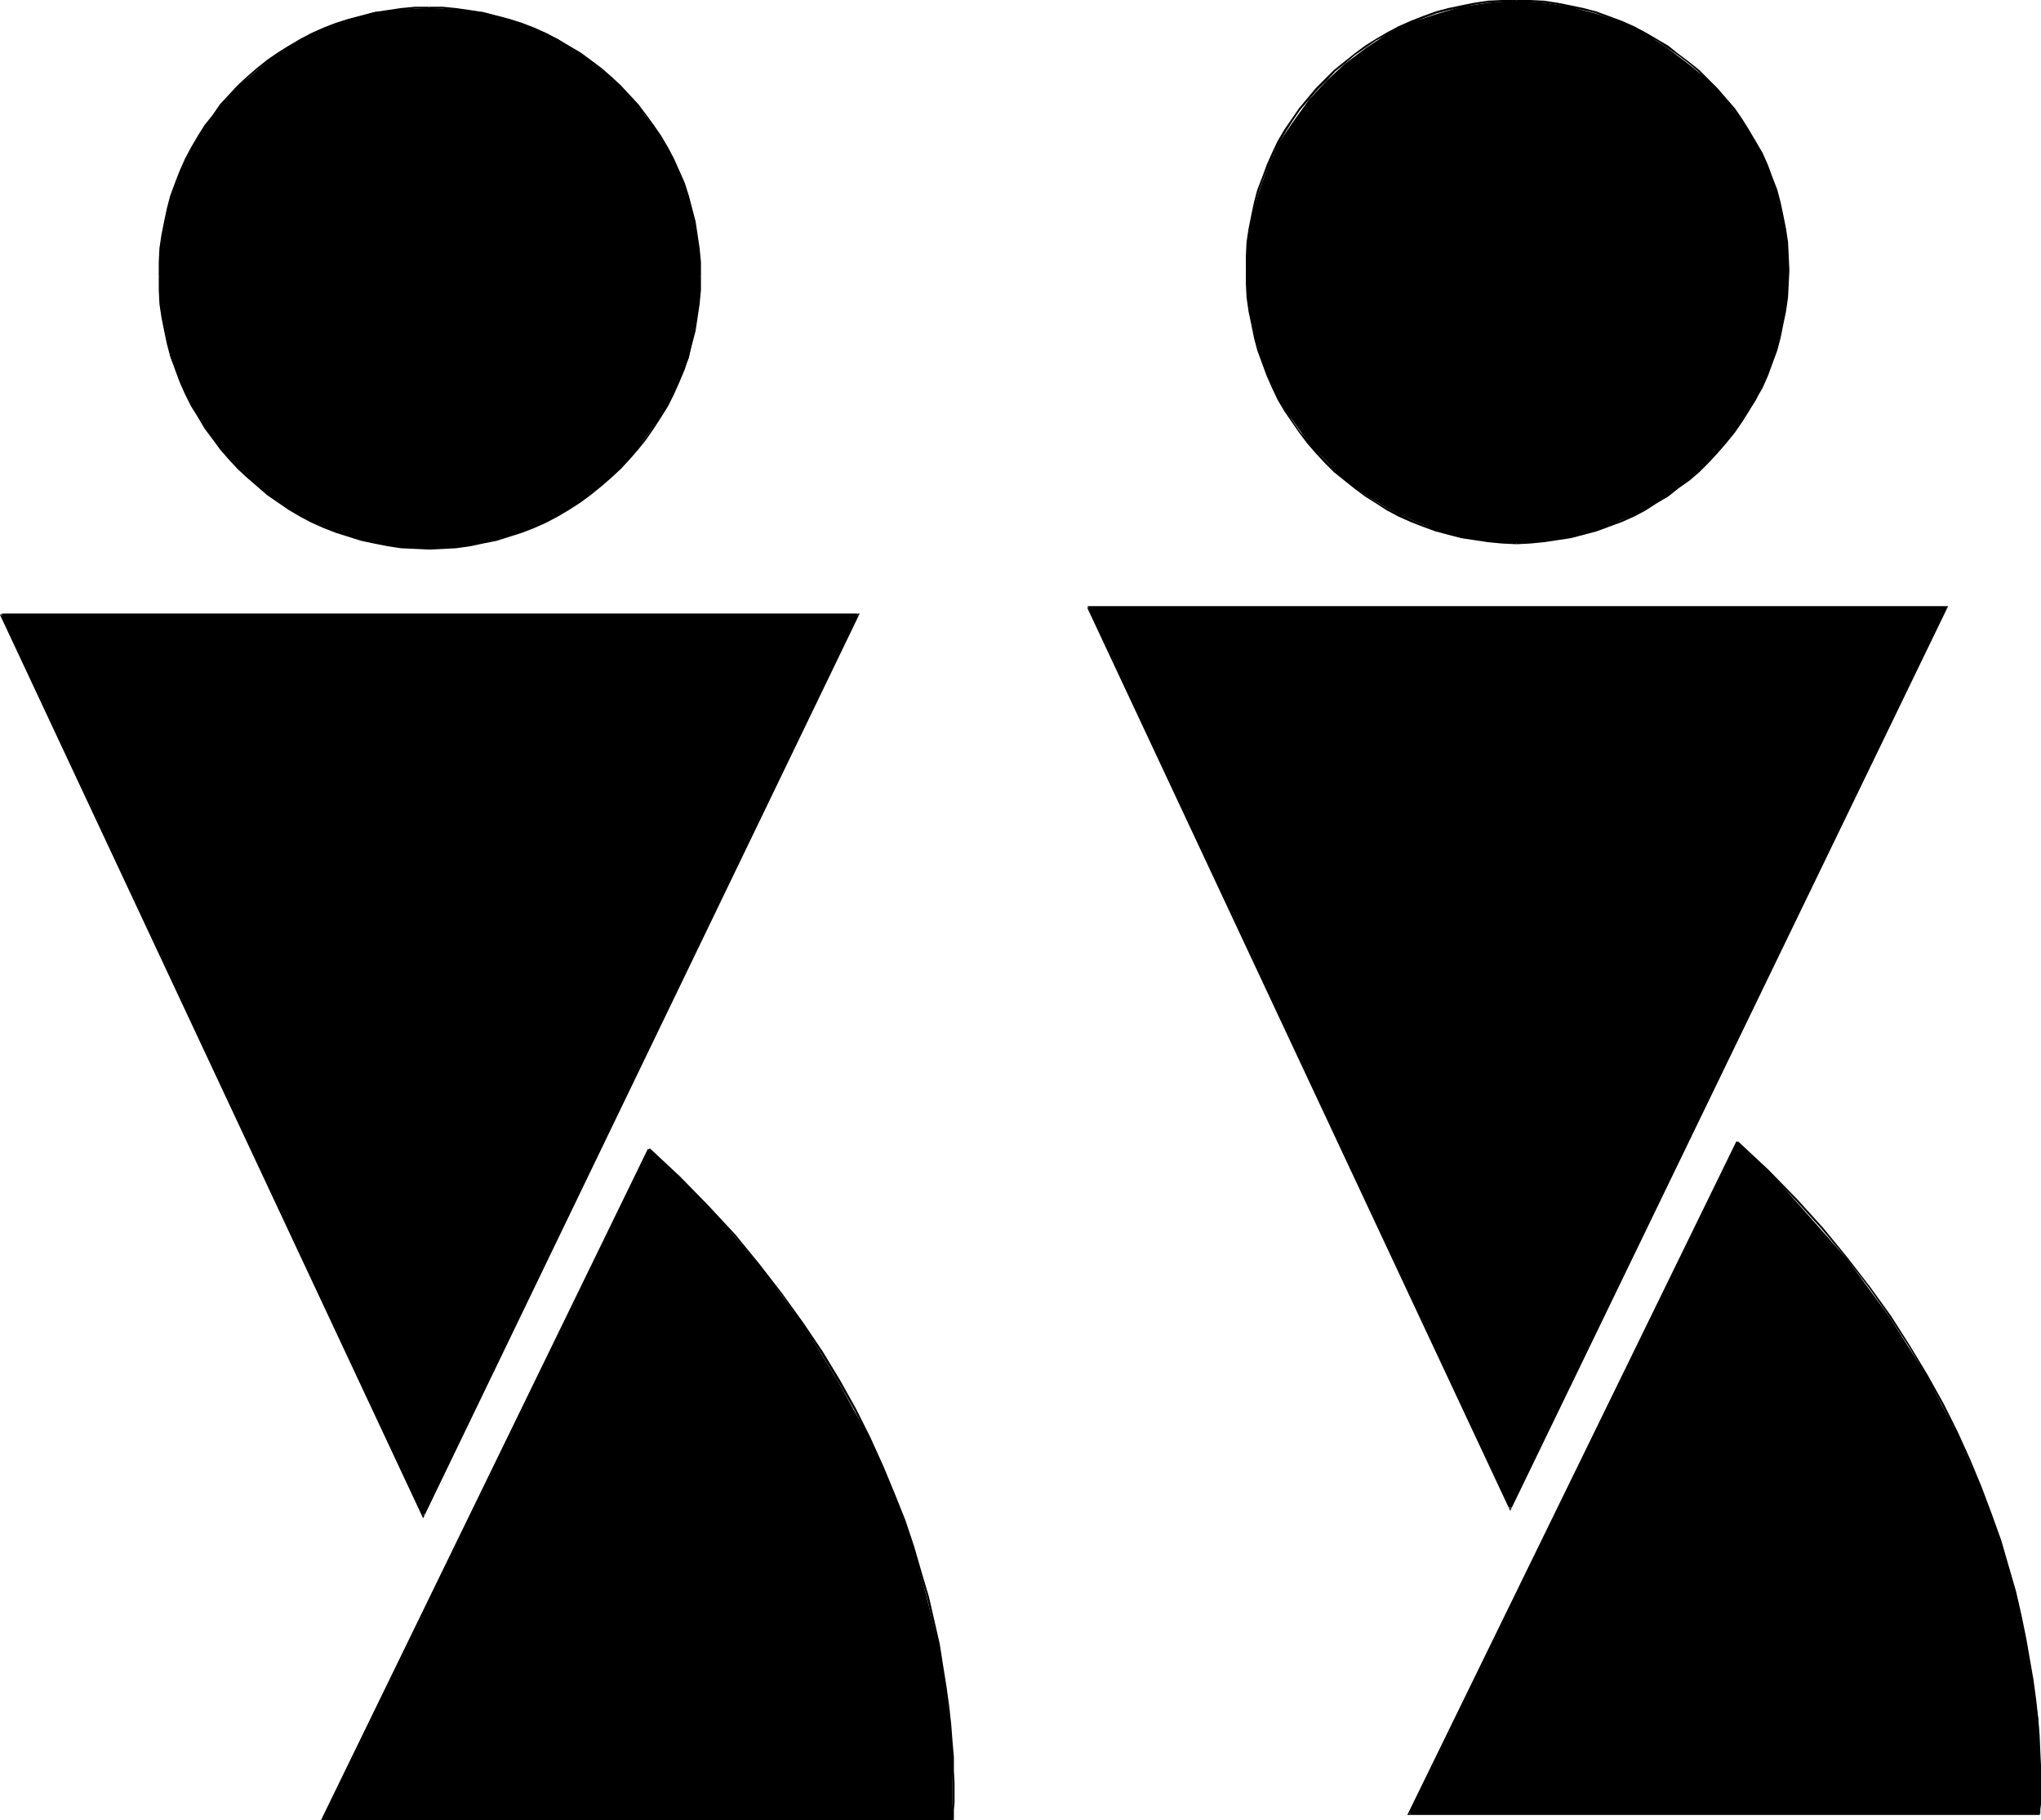<?xml version="1.0" encoding="UTF-8" standalone="no"?>
<svg
   version="1.0"
   width="129.724mm"
   height="115.682mm"
   id="svg20"
   sodipodi:docname="Gemini 05.wmf"
   xmlns:inkscape="http://www.inkscape.org/namespaces/inkscape"
   xmlns:sodipodi="http://sodipodi.sourceforge.net/DTD/sodipodi-0.dtd"
   xmlns="http://www.w3.org/2000/svg"
   xmlns:svg="http://www.w3.org/2000/svg">
  <sodipodi:namedview
     id="namedview20"
     pagecolor="#ffffff"
     bordercolor="#000000"
     borderopacity="0.25"
     inkscape:showpageshadow="2"
     inkscape:pageopacity="0.0"
     inkscape:pagecheckerboard="0"
     inkscape:deskcolor="#d1d1d1"
     inkscape:document-units="mm" />
  <defs
     id="defs1">
    <pattern
       id="WMFhbasepattern"
       patternUnits="userSpaceOnUse"
       width="6"
       height="6"
       x="0"
       y="0" />
  </defs>
  <path
     style="fill:#000000;fill-opacity:1;fill-rule:evenodd;stroke:none"
     d="M 261.307,145.742 H 467.67 L 362.792,362.415 Z"
     id="path1" />
  <path
     style="fill:#000000;fill-opacity:1;fill-rule:evenodd;stroke:none"
     d="m 261.307,146.065 h 206.363 l -0.323,-0.323 -104.878,216.512 h 0.646 L 261.63,145.742 261.145,145.903 362.792,362.9 467.993,145.58 H 261.307 Z"
     id="path2" />
  <path
     style="fill:#000000;fill-opacity:1;fill-rule:evenodd;stroke:none"
     d="M 417.251,274.194 338.552,435.609 h 151.419 l 0.323,-3.716 -0.323,-10.987 -0.323,-7.917 -1.454,-9.21 -1.616,-10.341 -2.424,-10.826 -3.555,-12.441 -4.686,-12.603 -5.979,-13.411 -7.11,-13.734 -8.888,-14.057 -10.181,-13.896 -12.443,-14.057 -6.787,-7.271 z"
     id="path3" />
  <path
     style="fill:#000000;fill-opacity:1;fill-rule:evenodd;stroke:none"
     d="m 417.089,274.194 -79.022,161.738 h 151.904 v -0.485 H 338.552 l 0.162,0.323 78.861,-161.414 z"
     id="path4" />
  <path
     style="fill:#000000;fill-opacity:1;fill-rule:evenodd;stroke:none"
     d="m 489.971,435.932 0.162,-0.323 v -0.969 l 0.162,-1.293 v -1.777 -4.686 -2.908 l -0.162,-3.232 -0.162,-3.878 -0.323,-4.039 -0.485,-4.363 -0.646,-4.847 -1.778,-10.179 -1.131,-5.494 -1.293,-5.655 -1.778,-6.14 -1.778,-6.14 -2.262,-6.301 -2.424,-6.463 -2.747,-6.625 -3.07,-6.786 -3.394,-6.786 -3.878,-6.948 -4.202,-6.948 -4.525,-7.109 -5.01,-6.948 -5.494,-7.109 -5.818,-7.109 -6.302,-6.948 -6.787,-6.948 -7.272,-6.786 -0.485,0.323 7.272,6.786 6.949,6.948 6.302,6.948 5.818,6.948 5.494,7.109 5.01,7.109 4.525,6.948 4.202,7.109 3.717,6.786 3.394,6.948 3.07,6.625 2.747,6.625 2.424,6.463 2.262,6.301 1.778,6.14 1.616,5.978 1.454,5.655 1.131,5.655 1.778,10.179 0.646,4.686 0.485,4.363 0.323,4.039 0.162,3.878 0.162,3.232 v 2.908 4.686 1.777 l -0.162,1.293 v 0.969 l 0.323,-0.162 z"
     id="path5" />
  <path
     style="fill:#000000;fill-opacity:1;fill-rule:evenodd;stroke:none"
     d="m 299.444,64.954 0.323,-6.463 0.97,-6.463 1.778,-6.301 2.101,-5.655 2.747,-5.978 3.394,-5.009 3.717,-5.17 4.202,-4.524 4.363,-4.039 5.171,-3.878 5.171,-3.393 5.818,-2.747 5.818,-1.939 6.141,-1.777 6.464,-0.969 6.626,-0.485 6.787,0.485 6.141,0.969 6.626,1.777 5.656,1.939 5.979,2.747 5.01,3.393 5.171,3.878 4.848,4.039 4.04,4.524 3.878,5.17 3.394,5.009 2.747,5.978 1.939,5.655 1.778,6.301 0.97,6.463 0.485,6.463 -0.485,6.948 -0.97,6.14 -1.778,6.463 -1.939,5.817 -2.747,5.817 -3.394,5.17 -3.878,5.17 -4.04,4.363 -4.848,4.524 -5.171,3.716 -5.01,3.07 -5.979,2.747 -5.656,2.424 -6.626,1.616 -6.141,1.131 -6.787,0.323 -6.626,-0.323 -6.464,-1.131 -6.141,-1.616 -5.818,-2.424 -5.818,-2.747 -5.171,-3.07 -5.171,-3.716 -4.363,-4.524 -4.202,-4.363 -3.717,-5.17 -3.394,-5.17 -2.747,-5.817 -2.101,-5.817 -1.778,-6.463 -0.97,-6.14 z"
     id="path6" />
  <path
     style="fill:#000000;fill-opacity:1;fill-rule:evenodd;stroke:none"
     d="m 299.768,64.954 v -3.393 l 0.162,-3.393 0.485,-3.07 0.646,-3.232 0.646,-3.07 0.808,-3.07 1.131,-3.07 1.131,-2.747 1.293,-2.908 1.293,-2.747 1.616,-2.747 1.616,-2.585 1.778,-2.585 4.04,-4.686 2.262,-2.262 2.101,-2.262 2.424,-1.939 2.262,-1.939 2.586,-1.777 2.586,-1.777 2.747,-1.454 2.909,-1.454 2.909,-1.293 2.747,-1.131 3.07,-1.131 3.07,-0.808 3.07,-0.646 3.07,-0.646 3.232,-0.485 3.394,-0.162 h 3.394 V 0 h -3.394 l -3.394,0.162 -3.232,0.485 -3.232,0.646 -3.07,0.646 -3.07,0.808 -3.07,1.131 -2.909,1.131 -2.909,1.293 -2.747,1.454 -2.747,1.616 -2.586,1.616 -2.586,1.939 -2.424,1.939 -2.424,1.939 -2.262,2.262 -2.101,2.1 -4.04,4.847 -1.778,2.585 -1.778,2.585 -1.616,2.747 -1.293,2.747 -1.293,2.908 -1.131,3.07 -1.131,2.908 -0.808,3.07 -0.646,3.07 -0.646,3.232 -0.485,3.232 -0.162,3.393 v 3.393 z"
     id="path7" />
  <path
     style="fill:#000000;fill-opacity:1;fill-rule:evenodd;stroke:none"
     d="m 364.246,0.485 h 3.232 l 3.394,0.162 3.07,0.485 3.232,0.646 3.232,0.646 3.07,0.808 2.909,1.131 3.07,1.131 2.747,1.293 2.909,1.454 2.747,1.454 2.586,1.777 2.586,1.777 2.586,1.939 2.262,1.939 2.262,2.262 2.101,2.262 2.101,2.262 1.939,2.424 1.778,2.585 1.778,2.585 1.616,2.747 1.454,2.747 1.293,2.908 1.131,2.747 0.97,3.07 0.97,3.07 0.646,3.07 0.646,3.232 0.485,3.07 0.162,3.393 0.162,3.393 h 0.485 l -0.162,-3.393 -0.162,-3.393 -0.485,-3.232 -0.646,-3.232 -0.646,-3.07 -0.808,-3.07 -1.131,-2.908 -1.131,-3.07 -1.293,-2.908 -1.616,-2.747 -1.616,-2.747 -1.616,-2.585 -1.778,-2.585 -2.101,-2.424 -2.101,-2.424 -2.101,-2.1 -2.262,-2.262 -2.424,-1.939 -2.586,-1.939 -2.424,-1.939 -2.747,-1.616 -2.747,-1.616 -2.747,-1.454 -2.909,-1.293 -3.07,-1.131 -3.07,-1.131 -3.07,-0.808 -3.07,-0.646 -3.232,-0.646 -3.232,-0.485 L 367.478,0 h -3.232 z"
     id="path8" />
  <path
     style="fill:#000000;fill-opacity:1;fill-rule:evenodd;stroke:none"
     d="m 429.371,64.954 -0.162,3.232 -0.162,3.232 -0.485,3.232 -0.646,3.232 -0.646,3.07 -0.97,3.232 -0.97,2.908 -1.131,2.908 -1.293,2.908 -1.454,2.747 -1.616,2.747 -1.778,2.747 -1.778,2.585 -1.939,2.424 -2.101,2.262 -2.101,2.424 -2.262,2.1 -2.424,2.1 -2.424,1.939 -2.586,1.939 -2.586,1.616 -2.747,1.616 -2.909,1.293 -2.747,1.454 -3.07,1.131 -2.909,1.131 -3.07,0.808 -3.232,0.808 -3.232,0.485 -3.07,0.485 -3.394,0.323 -3.232,0.162 v 0.485 l 3.232,-0.162 3.394,-0.323 3.232,-0.485 3.232,-0.485 3.07,-0.808 3.07,-0.808 3.07,-1.131 3.07,-1.131 2.909,-1.293 2.747,-1.454 2.747,-1.777 2.747,-1.616 2.424,-1.939 2.747,-1.939 2.262,-1.939 2.262,-2.262 2.101,-2.262 2.101,-2.424 2.101,-2.585 1.778,-2.585 1.616,-2.585 1.616,-2.747 1.616,-2.747 1.293,-2.908 1.131,-3.07 1.131,-3.07 0.808,-3.07 0.646,-3.232 0.646,-3.07 0.485,-3.393 0.162,-3.232 0.162,-3.232 z"
     id="path9" />
  <path
     style="fill:#000000;fill-opacity:1;fill-rule:evenodd;stroke:none"
     d="m 364.246,130.23 -3.394,-0.162 -3.394,-0.323 -3.232,-0.485 -3.07,-0.485 -3.07,-0.808 -3.07,-0.808 -3.07,-1.131 -2.747,-1.131 -2.909,-1.454 -2.909,-1.293 -2.747,-1.616 -2.586,-1.616 -2.586,-1.939 -2.262,-1.939 -2.424,-2.1 -2.101,-2.1 -2.262,-2.424 -4.04,-4.686 -1.778,-2.585 -1.616,-2.747 -1.616,-2.747 -1.293,-2.747 -1.293,-2.908 -1.131,-2.908 -1.131,-2.908 -0.808,-3.232 -0.646,-3.07 -0.646,-3.232 -0.485,-3.232 -0.162,-3.232 v -3.232 h -0.485 v 3.232 l 0.162,3.232 0.485,3.393 0.646,3.07 0.646,3.232 0.808,3.07 1.131,3.07 1.131,3.07 1.293,2.908 1.293,2.747 1.616,2.747 1.778,2.585 1.778,2.585 1.939,2.585 2.101,2.424 2.101,2.262 2.262,2.262 2.424,1.939 2.424,1.939 2.586,1.939 2.586,1.616 2.747,1.777 2.747,1.454 2.909,1.293 2.909,1.131 3.07,1.131 3.07,0.808 3.07,0.808 3.232,0.485 3.232,0.485 3.394,0.323 3.394,0.162 z"
     id="path10" />
  <path
     style="fill:#000000;fill-opacity:1;fill-rule:evenodd;stroke:none"
     d="M 0.323,147.519 H 206.201 l -104.555,216.512 z"
     id="path11" />
  <path
     style="fill:#000000;fill-opacity:1;fill-rule:evenodd;stroke:none"
     d="M 0.323,147.842 H 206.201 l -0.162,-0.485 -104.555,216.512 h 0.485 L 0.485,147.357 0,147.68 101.646,364.677 206.525,147.357 H 0.323 Z"
     id="path12" />
  <path
     style="fill:#000000;fill-opacity:1;fill-rule:evenodd;stroke:none"
     d="M 155.944,275.972 77.406,437.063 H 228.825 v -3.878 -10.987 l -0.646,-7.756 -1.131,-9.21 -1.616,-10.018 -2.747,-11.31 -3.394,-12.28 -4.525,-12.603 -5.818,-13.411 -7.595,-13.734 -8.565,-14.057 -10.504,-14.057 -12.12,-14.057 -6.787,-6.786 z"
     id="path13" />
  <path
     style="fill:#000000;fill-opacity:1;fill-rule:evenodd;stroke:none"
     d="M 155.621,275.972 77.083,437.225 H 228.825 v -0.485 H 77.406 l 0.162,0.323 78.538,-160.93 z"
     id="path14" />
  <path
     style="fill:#000000;fill-opacity:1;fill-rule:evenodd;stroke:none"
     d="m 228.825,437.225 0.323,-0.162 v -1.131 -1.293 l 0.162,-1.616 v -4.686 l -0.162,-3.07 v -3.232 l -0.323,-3.716 -0.323,-4.201 -0.485,-4.363 -0.646,-4.686 -0.808,-5.009 -0.808,-5.17 -1.293,-5.655 -1.293,-5.655 -1.778,-5.978 -1.778,-6.14 -2.101,-6.301 -2.586,-6.463 -2.747,-6.625 -3.07,-6.786 -3.394,-6.786 -3.878,-6.948 -4.202,-6.948 -4.686,-6.948 -5.01,-6.948 -5.494,-7.109 -5.818,-7.109 -6.464,-6.948 -6.787,-6.948 -7.272,-6.786 -0.485,0.485 7.272,6.625 6.949,6.948 6.464,6.948 5.818,7.109 5.494,6.948 5.01,6.948 4.525,7.109 4.202,6.948 3.878,6.786 3.394,6.948 3.07,6.625 2.747,6.625 2.424,6.463 2.262,6.301 1.778,6.14 1.778,5.978 1.293,5.655 1.293,5.655 0.808,5.17 0.808,5.009 0.646,4.524 0.485,4.363 0.323,4.201 0.323,3.716 v 3.232 l 0.162,3.07 v 4.686 l -0.162,1.616 v 1.293 1.131 l 0.162,-0.323 z"
     id="path15" />
  <path
     style="fill:#000000;fill-opacity:1;fill-rule:evenodd;stroke:none"
     d="m 38.299,66.408 0.323,-6.625 1.131,-6.463 1.293,-6.14 2.424,-5.817 2.747,-5.817 3.07,-5.17 3.878,-5.17 4.04,-4.363 4.848,-4.201 4.686,-3.716 5.494,-3.555 5.494,-2.585 6.141,-2.1 6.141,-1.777 6.626,-0.646 6.464,-0.323 6.464,0.323 6.464,0.646 6.302,1.777 6.141,2.1 5.494,2.585 5.494,3.555 5.01,3.716 4.525,4.201 4.04,4.363 3.878,5.17 3.394,5.17 2.747,5.817 2.424,5.817 1.293,6.14 1.131,6.463 0.323,6.625 -0.323,6.786 -1.131,6.463 -1.293,6.301 -2.424,5.817 -2.747,5.817 -3.394,5.009 -3.878,5.17 -4.04,4.847 -4.525,4.039 -5.01,3.878 -5.494,3.393 -5.494,2.747 -6.141,2.1 -6.302,1.616 -6.464,0.969 -6.464,0.485 -6.464,-0.485 -6.626,-0.969 -6.141,-1.616 -6.141,-2.1 -5.494,-2.747 -5.494,-3.393 -4.686,-3.878 -4.848,-4.039 -4.04,-4.847 -3.878,-5.17 -3.07,-5.009 -2.747,-5.817 -2.424,-5.817 -1.293,-6.301 -1.131,-6.463 z"
     id="path16" />
  <path
     style="fill:#000000;fill-opacity:1;fill-rule:evenodd;stroke:none"
     d="m 38.622,66.408 v -3.393 l 0.162,-3.393 0.485,-3.07 0.646,-3.232 0.646,-3.07 0.808,-3.07 1.131,-3.07 1.131,-2.747 1.293,-2.908 1.454,-2.747 1.454,-2.747 1.778,-2.585 1.778,-2.585 1.939,-2.262 1.939,-2.424 2.262,-2.262 2.101,-2.1 2.424,-2.1 2.424,-1.777 2.424,-1.777 2.747,-1.777 2.747,-1.454 2.747,-1.454 2.909,-1.293 2.747,-1.131 3.07,-0.969 3.07,-0.808 3.07,-0.808 3.07,-0.485 3.232,-0.485 3.394,-0.323 h 3.394 V 1.616 h -3.394 l -3.394,0.323 -3.232,0.485 -3.232,0.485 -3.07,0.808 -3.07,0.808 -3.07,0.969 -2.909,1.131 -2.909,1.293 -2.747,1.454 -2.747,1.616 -2.586,1.616 -2.586,1.777 -2.424,1.939 -2.424,2.1 -2.262,2.1 -2.101,2.262 -2.101,2.262 -1.778,2.585 -1.939,2.424 -1.616,2.585 -1.616,2.747 -1.454,2.747 -1.293,2.908 -1.131,2.908 -1.131,3.07 -0.808,3.07 -0.646,3.07 -0.646,3.232 -0.485,3.232 -0.162,3.393 v 3.393 z"
     id="path17" />
  <path
     style="fill:#000000;fill-opacity:1;fill-rule:evenodd;stroke:none"
     d="m 103.101,2.1 h 3.232 l 3.232,0.323 3.232,0.485 3.232,0.485 3.07,0.808 3.07,0.808 3.07,0.969 2.909,1.131 2.747,1.293 2.909,1.454 2.747,1.454 2.586,1.777 2.586,1.777 2.424,1.777 2.424,2.1 2.262,2.1 2.101,2.262 2.101,2.424 1.939,2.262 1.778,2.585 1.778,2.585 1.454,2.747 1.454,2.747 1.293,2.908 1.293,2.747 0.97,3.07 0.808,3.07 0.808,3.07 0.485,3.232 0.485,3.07 0.323,3.393 v 3.393 h 0.485 v -3.393 l -0.323,-3.393 -0.485,-3.232 -0.485,-3.232 -0.808,-3.07 -0.808,-3.07 -0.97,-3.07 -1.293,-2.908 -1.293,-2.908 -1.454,-2.747 -1.616,-2.747 -1.778,-2.585 -1.778,-2.424 -1.939,-2.585 -2.101,-2.262 -2.101,-2.262 -2.262,-2.1 -2.424,-2.1 -2.586,-1.939 -2.424,-1.777 -2.747,-1.616 -2.747,-1.616 -2.747,-1.454 -2.909,-1.293 -2.909,-1.131 -3.07,-0.969 -3.07,-0.808 -3.232,-0.808 -3.07,-0.485 -3.394,-0.485 -3.232,-0.323 h -3.232 z"
     id="path18" />
  <path
     style="fill:#000000;fill-opacity:1;fill-rule:evenodd;stroke:none"
     d="m 167.902,66.408 v 3.232 l -0.323,3.393 -0.485,3.07 -0.485,3.232 -0.808,3.232 -0.808,3.07 -0.97,2.908 -1.293,3.07 -1.293,2.908 -1.454,2.747 -1.454,2.747 -1.778,2.747 -1.778,2.424 -1.939,2.424 -2.101,2.424 -2.101,2.262 -2.262,2.1 -2.424,2.1 -2.424,1.939 -2.586,1.939 -2.586,1.616 -2.747,1.454 -2.909,1.616 -2.747,1.293 -2.909,1.131 -3.07,0.969 -3.07,0.969 -3.07,0.646 -3.232,0.646 -3.232,0.485 -3.232,0.162 -3.232,0.162 v 0.485 l 3.232,-0.162 3.232,-0.162 3.394,-0.485 3.07,-0.646 3.232,-0.646 3.07,-0.969 3.07,-0.969 2.909,-1.131 2.909,-1.293 2.747,-1.454 2.747,-1.616 2.747,-1.777 2.424,-1.777 2.586,-2.1 2.424,-2.1 2.262,-2.1 2.101,-2.262 2.101,-2.424 1.939,-2.424 1.778,-2.585 1.778,-2.747 1.616,-2.585 1.454,-2.908 1.293,-2.908 1.293,-3.07 0.97,-3.07 0.808,-3.07 0.808,-3.07 0.485,-3.232 0.485,-3.232 0.323,-3.393 v -3.232 z"
     id="path19" />
  <path
     style="fill:#000000;fill-opacity:1;fill-rule:evenodd;stroke:none"
     d="m 103.101,131.523 -3.394,-0.162 -3.394,-0.162 -3.232,-0.485 -3.07,-0.646 -3.07,-0.646 -3.07,-0.969 -3.07,-0.969 -2.747,-1.131 -2.909,-1.293 -2.747,-1.616 -2.747,-1.454 -2.747,-1.616 -2.424,-1.939 -2.424,-1.939 -2.424,-2.1 -2.101,-2.1 -2.262,-2.262 -1.939,-2.262 -1.939,-2.585 -1.778,-2.424 -1.778,-2.747 -1.454,-2.747 -1.454,-2.747 -1.293,-2.908 -1.131,-3.07 -1.131,-2.908 -0.808,-3.07 -0.646,-3.232 -0.646,-3.232 -0.485,-3.07 -0.162,-3.393 v -3.232 h -0.485 v 3.232 l 0.162,3.393 0.485,3.232 0.646,3.232 0.646,3.07 0.808,3.07 1.131,3.07 1.131,3.07 1.293,2.908 1.454,2.908 1.616,2.585 1.616,2.747 1.939,2.585 1.778,2.424 2.101,2.424 2.101,2.262 2.262,2.1 2.424,2.1 2.424,2.1 2.586,1.777 2.586,1.777 2.747,1.616 2.747,1.454 2.909,1.293 2.909,1.131 3.07,0.969 3.07,0.969 3.07,0.646 3.232,0.646 3.232,0.485 3.394,0.162 3.394,0.162 z"
     id="path20" />
</svg>
